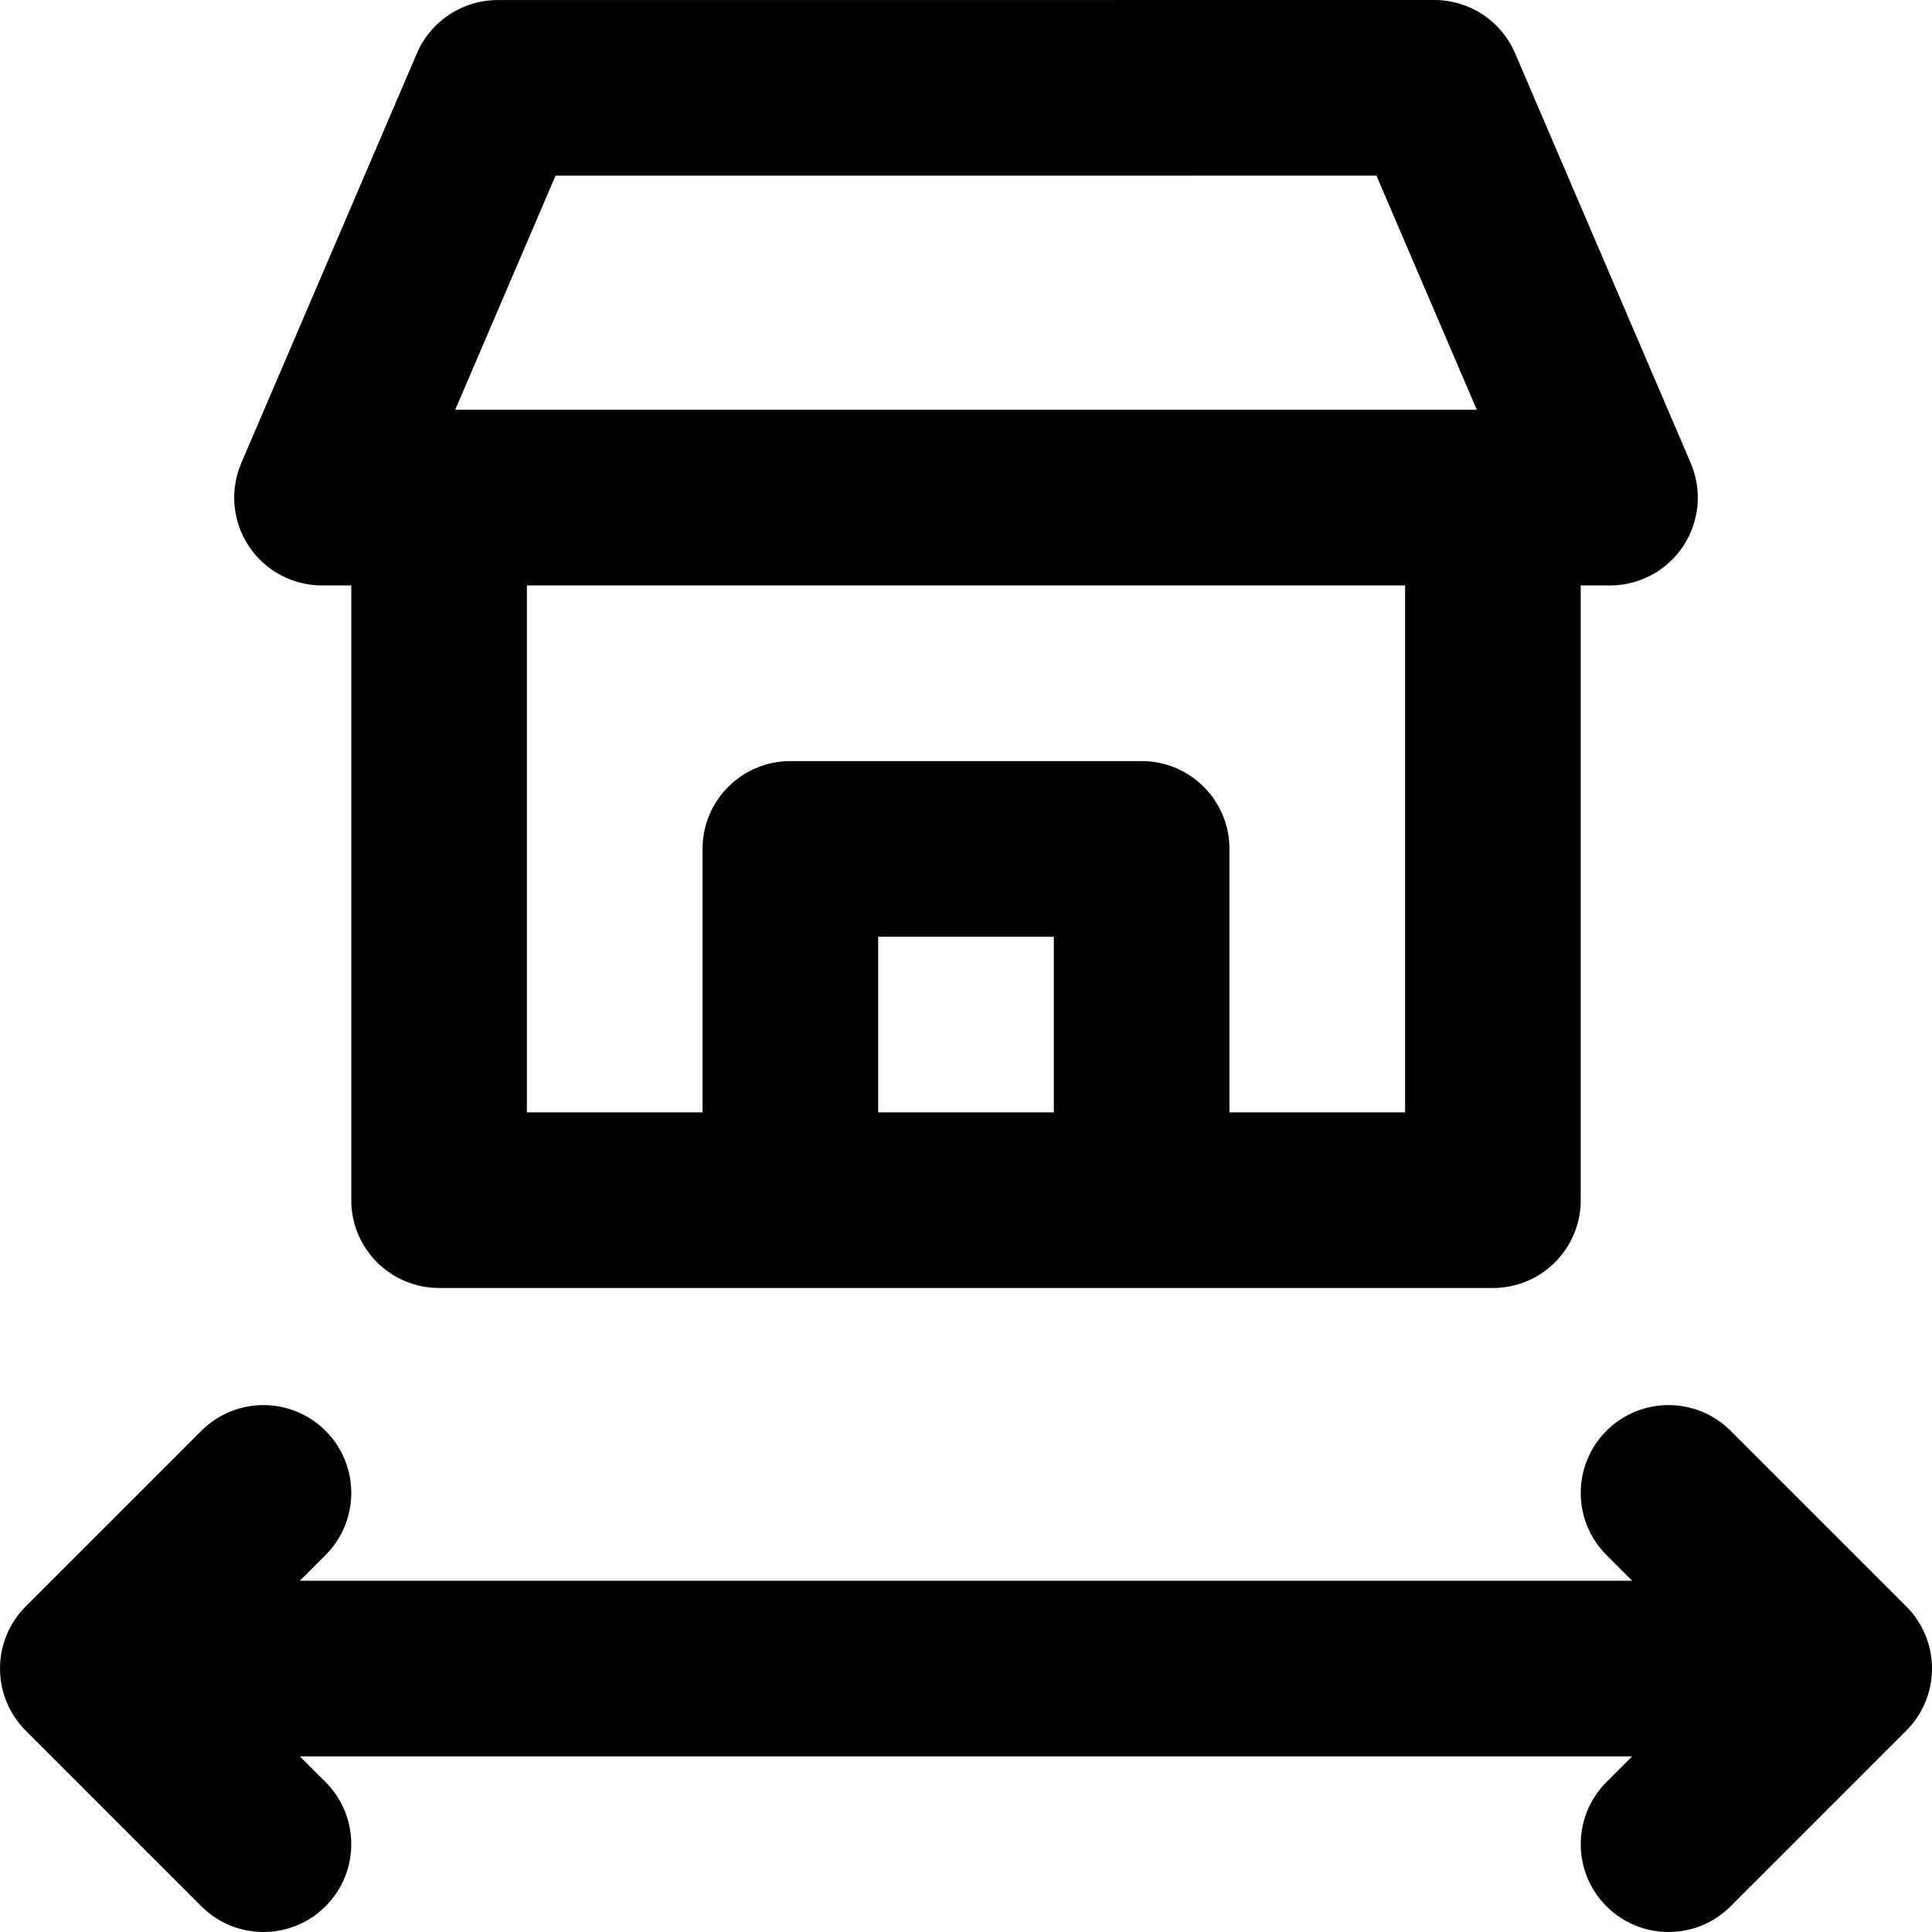 <?xml version="1.0" encoding="iso-8859-1"?>
<!-- Uploaded to: SVG Repo, www.svgrepo.com, Generator: SVG Repo Mixer Tools -->
<!DOCTYPE svg PUBLIC "-//W3C//DTD SVG 1.1//EN" "http://www.w3.org/Graphics/SVG/1.1/DTD/svg11.dtd">
<svg fill="#000000" height="800px" width="800px" version="1.1" id="Capa_1" xmlns="http://www.w3.org/2000/svg" xmlns:xlink="http://www.w3.org/1999/xlink" 
	 viewBox="0 0 330 330" xml:space="preserve">
<g>
	<path d="M55,99.999h5v104.999c0,8.284,6.716,15,15,15h59.98c0.007,0,0.013,0.001,0.02,0.001h60c0.007,0,0.013-0.001,0.02-0.001H255
		c8.284,0,15-6.716,15-15V99.999h5c5.042,0,9.747-2.533,12.522-6.743c2.775-4.209,3.251-9.532,1.265-14.166l-30-69.999
		C256.423,3.576,251,0,244.999,0l-160,0.013c-6,0.001-11.422,3.576-13.786,9.09l-30,69.986c-1.986,4.634-1.512,9.957,1.265,14.167
		C45.253,97.466,49.958,99.999,55,99.999z M180,189.998h-30v-29.999h30V189.998z M240,189.998h-30v-44.999c0-8.284-6.716-15-15-15
		h-60c-8.284,0-15,6.716-15,15v44.999H90V99.999h150V189.998z M94.891,30.012l140.219-0.011l17.143,39.998H77.75L94.891,30.012z"/>
	<path d="M325.607,274.394l-30-30c-5.857-5.858-15.355-5.858-21.213,0c-5.858,5.858-5.858,15.355,0,21.213l4.393,4.394H51.213
		l4.394-4.394c5.858-5.858,5.858-15.355,0-21.213c-5.857-5.858-15.355-5.858-21.213,0l-30,30c-5.858,5.858-5.858,15.355,0,21.213
		l30,30C37.322,328.536,41.161,330,45,330s7.678-1.464,10.606-4.394c5.858-5.858,5.858-15.355,0-21.213L51.213,300h227.574
		l-4.393,4.394c-5.858,5.858-5.858,15.355,0,21.213C277.323,328.536,281.161,330,285,330c3.839,0,7.678-1.464,10.606-4.394l30-30
		C331.465,289.749,331.465,280.252,325.607,274.394z"/>
</g>
</svg>